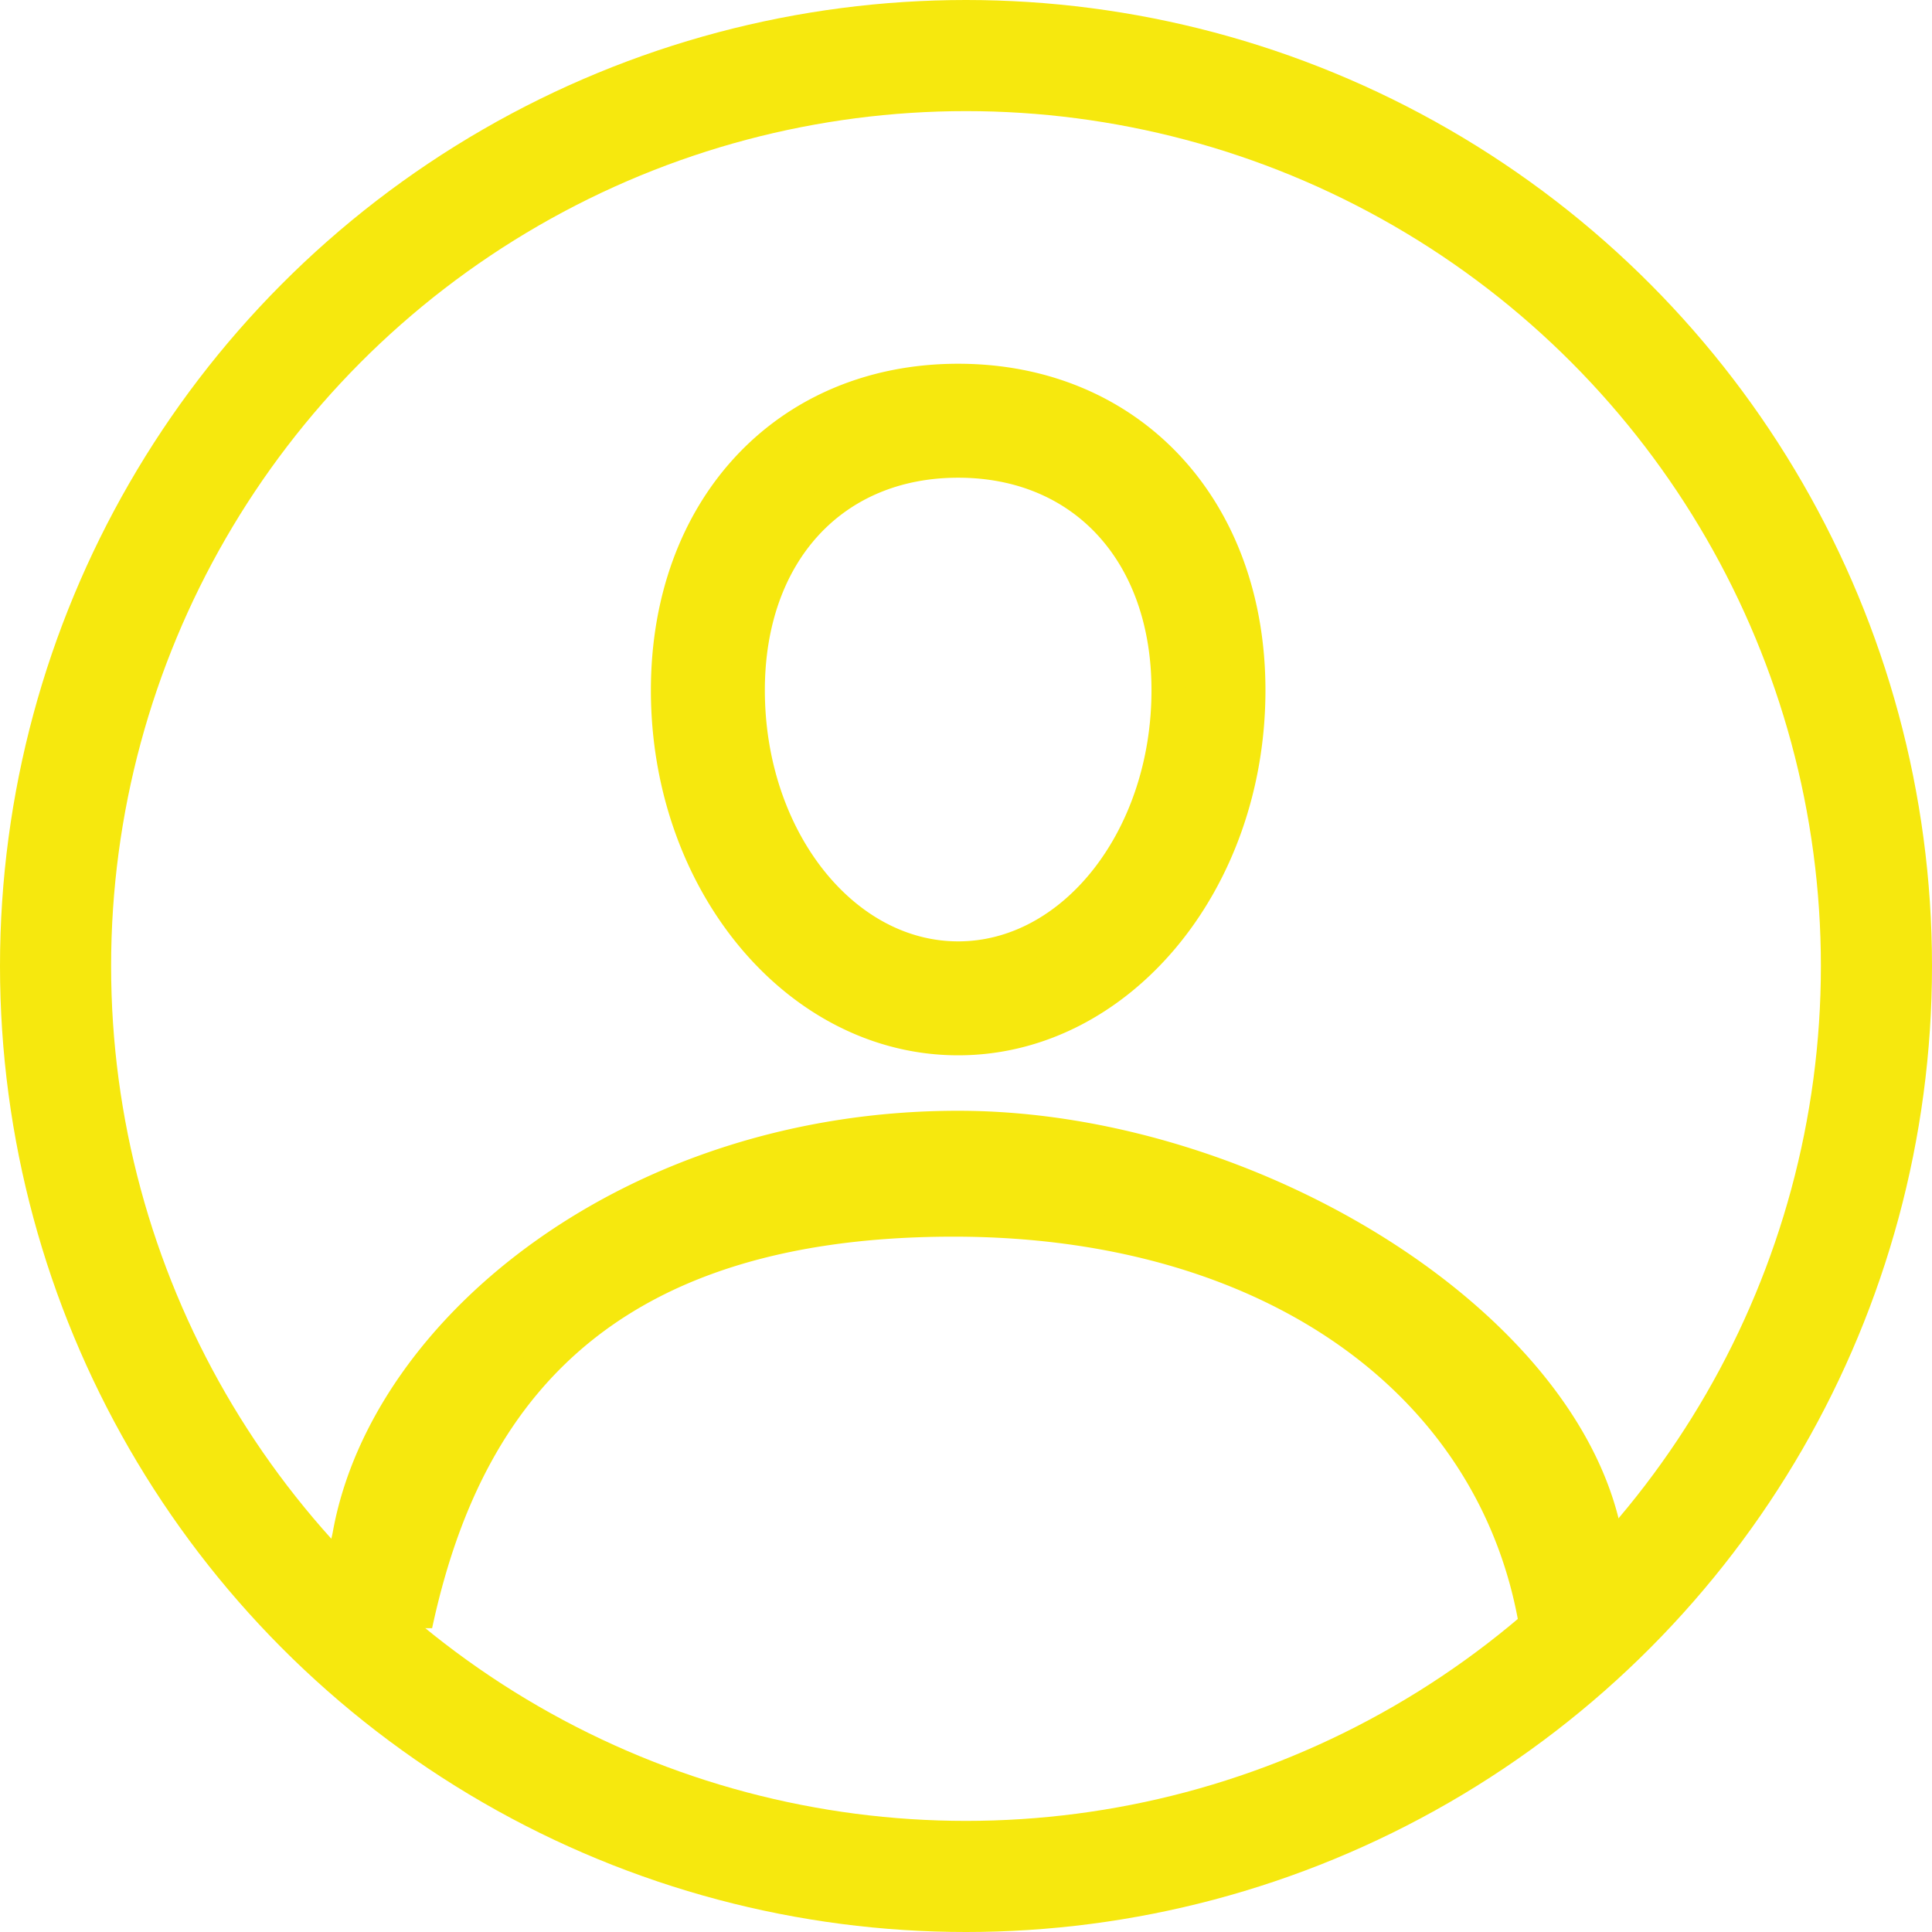 <svg xmlns="http://www.w3.org/2000/svg" xmlns:xlink="http://www.w3.org/1999/xlink" width="678.111" height="678.111" viewBox="0 0 678.111 678.111"><defs><style>.a,.d{fill:none;}.b{clip-path:url(#a);}.c{fill:#f6e80e;stroke-width:12px;}.c,.d{stroke:#f6e80e;stroke-miterlimit:10;}.d{stroke-width:39px;}</style><clipPath id="a" transform="translate(-116.278 -95.833)"><polygon class="a" points="725.222 666.556 184.778 667.444 241.667 174.556 664.667 174.556 725.222 666.556"/></clipPath></defs><g class="b"><path class="c" d="M680.778,642.556c-8.551-78.383-123.556-150.855-228.202-150.855-113.131,0-200.446,70.187-213.576,142.855-1.836,10.359-9.363,21.777-9.363,28.5a13.997,13.997,0,0,0,14,14l427.84-1a14.012,14.012,0,0,0,14-14.188c-.402-31.656-.766-19.922-.879-20.992ZM260,676.593c14.348-79.398,55.977-152.704,191-152.704,115.643,0,195.922,61.342,205.782,151.737M452.586,460.235c56.164,0,101.85-54.785,101.85-122.12,0-63.945-41.883-108.61-101.85-108.61s-101.85,44.66-101.85,108.61C350.728,405.455,396.424,460.235,452.586,460.235Zm0-202.73c44.18,0,73.852,32.395,73.852,80.613,0,51.902-33.129,94.125-73.852,94.125s-73.852-42.223-73.852-94.125C378.726,289.899,408.406,257.505,452.586,257.505Z" transform="translate(-116.278 -95.833)"/></g><circle class="d" cx="339.056" cy="339.056" r="319.556"/></svg>